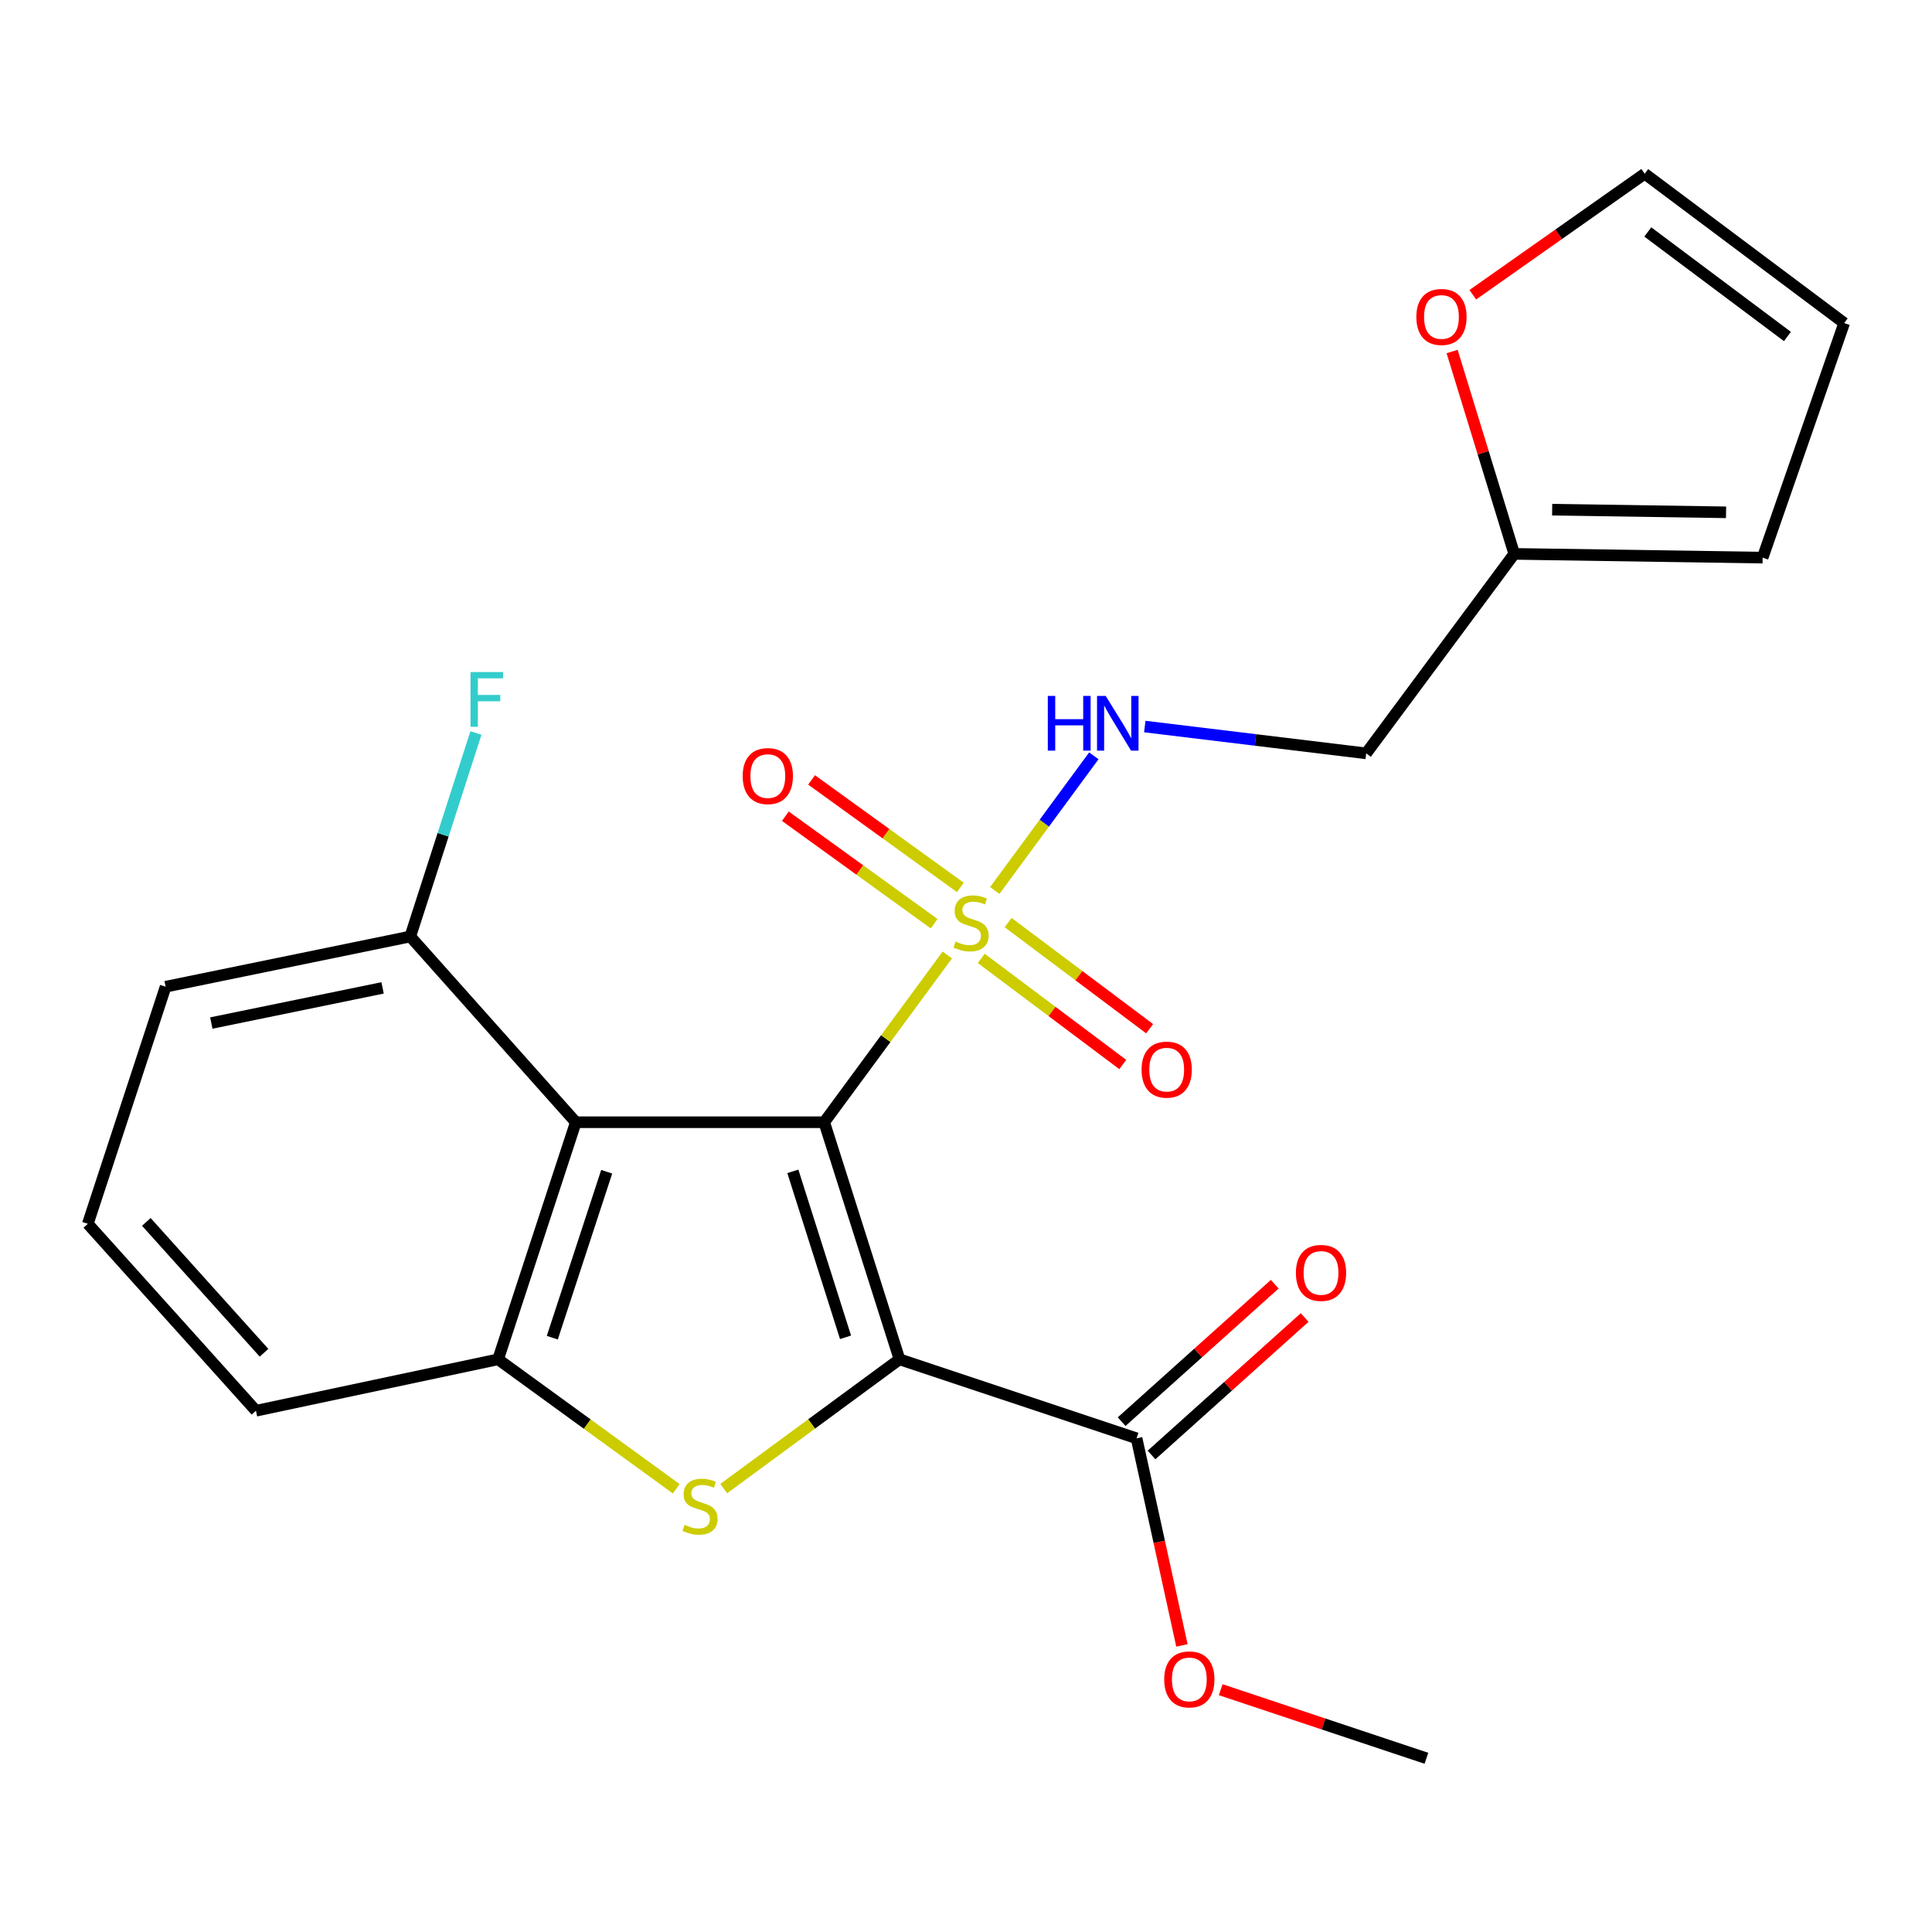 <?xml version='1.0' encoding='iso-8859-1'?>
<svg version='1.1' baseProfile='full'
              xmlns='http://www.w3.org/2000/svg'
                      xmlns:rdkit='http://www.rdkit.org/xml'
                      xmlns:xlink='http://www.w3.org/1999/xlink'
                  xml:space='preserve'
width='1000px' height='1000px' viewBox='0 0 1000 1000'>
<!-- END OF HEADER -->
<rect style='opacity:1.0;fill:#FFFFFF;stroke:none' width='1000' height='1000' x='0' y='0'> </rect>
<path class='bond-0' d='M 426.613,580.866 L 465.579,703.581' style='fill:none;fill-rule:evenodd;stroke:#000000;stroke-width:6px;stroke-linecap:butt;stroke-linejoin:miter;stroke-opacity:1' />
<path class='bond-0' d='M 410.374,606.285 L 437.65,692.186' style='fill:none;fill-rule:evenodd;stroke:#000000;stroke-width:6px;stroke-linecap:butt;stroke-linejoin:miter;stroke-opacity:1' />
<path class='bond-1' d='M 426.613,580.866 L 458.471,537.585' style='fill:none;fill-rule:evenodd;stroke:#000000;stroke-width:6px;stroke-linecap:butt;stroke-linejoin:miter;stroke-opacity:1' />
<path class='bond-1' d='M 458.471,537.585 L 490.328,494.305' style='fill:none;fill-rule:evenodd;stroke:#CCCC00;stroke-width:6px;stroke-linecap:butt;stroke-linejoin:miter;stroke-opacity:1' />
<path class='bond-3' d='M 426.613,580.866 L 298.041,580.866' style='fill:none;fill-rule:evenodd;stroke:#000000;stroke-width:6px;stroke-linecap:butt;stroke-linejoin:miter;stroke-opacity:1' />
<path class='bond-2' d='M 465.579,703.581 L 420.095,737.037' style='fill:none;fill-rule:evenodd;stroke:#000000;stroke-width:6px;stroke-linecap:butt;stroke-linejoin:miter;stroke-opacity:1' />
<path class='bond-2' d='M 420.095,737.037 L 374.612,770.493' style='fill:none;fill-rule:evenodd;stroke:#CCCC00;stroke-width:6px;stroke-linecap:butt;stroke-linejoin:miter;stroke-opacity:1' />
<path class='bond-5' d='M 465.579,703.581 L 588.293,744.477' style='fill:none;fill-rule:evenodd;stroke:#000000;stroke-width:6px;stroke-linecap:butt;stroke-linejoin:miter;stroke-opacity:1' />
<path class='bond-6' d='M 514.898,460.914 L 540.534,426.062' style='fill:none;fill-rule:evenodd;stroke:#CCCC00;stroke-width:6px;stroke-linecap:butt;stroke-linejoin:miter;stroke-opacity:1' />
<path class='bond-6' d='M 540.534,426.062 L 566.17,391.209' style='fill:none;fill-rule:evenodd;stroke:#0000FF;stroke-width:6px;stroke-linecap:butt;stroke-linejoin:miter;stroke-opacity:1' />
<path class='bond-7' d='M 497.073,459.32 L 458.57,431.502' style='fill:none;fill-rule:evenodd;stroke:#CCCC00;stroke-width:6px;stroke-linecap:butt;stroke-linejoin:miter;stroke-opacity:1' />
<path class='bond-7' d='M 458.57,431.502 L 420.067,403.685' style='fill:none;fill-rule:evenodd;stroke:#FF0000;stroke-width:6px;stroke-linecap:butt;stroke-linejoin:miter;stroke-opacity:1' />
<path class='bond-7' d='M 483.504,478.101 L 445.001,450.284' style='fill:none;fill-rule:evenodd;stroke:#CCCC00;stroke-width:6px;stroke-linecap:butt;stroke-linejoin:miter;stroke-opacity:1' />
<path class='bond-7' d='M 445.001,450.284 L 406.498,422.467' style='fill:none;fill-rule:evenodd;stroke:#FF0000;stroke-width:6px;stroke-linecap:butt;stroke-linejoin:miter;stroke-opacity:1' />
<path class='bond-8' d='M 507.907,496.066 L 544.528,523.531' style='fill:none;fill-rule:evenodd;stroke:#CCCC00;stroke-width:6px;stroke-linecap:butt;stroke-linejoin:miter;stroke-opacity:1' />
<path class='bond-8' d='M 544.528,523.531 L 581.149,550.995' style='fill:none;fill-rule:evenodd;stroke:#FF0000;stroke-width:6px;stroke-linecap:butt;stroke-linejoin:miter;stroke-opacity:1' />
<path class='bond-8' d='M 521.809,477.529 L 558.43,504.994' style='fill:none;fill-rule:evenodd;stroke:#CCCC00;stroke-width:6px;stroke-linecap:butt;stroke-linejoin:miter;stroke-opacity:1' />
<path class='bond-8' d='M 558.43,504.994 L 595.051,532.459' style='fill:none;fill-rule:evenodd;stroke:#FF0000;stroke-width:6px;stroke-linecap:butt;stroke-linejoin:miter;stroke-opacity:1' />
<path class='bond-23' d='M 350.017,770.584 L 303.916,737.082' style='fill:none;fill-rule:evenodd;stroke:#CCCC00;stroke-width:6px;stroke-linecap:butt;stroke-linejoin:miter;stroke-opacity:1' />
<path class='bond-23' d='M 303.916,737.082 L 257.814,703.581' style='fill:none;fill-rule:evenodd;stroke:#000000;stroke-width:6px;stroke-linecap:butt;stroke-linejoin:miter;stroke-opacity:1' />
<path class='bond-4' d='M 298.041,580.866 L 257.814,703.581' style='fill:none;fill-rule:evenodd;stroke:#000000;stroke-width:6px;stroke-linecap:butt;stroke-linejoin:miter;stroke-opacity:1' />
<path class='bond-4' d='M 314.025,606.491 L 285.866,692.391' style='fill:none;fill-rule:evenodd;stroke:#000000;stroke-width:6px;stroke-linecap:butt;stroke-linejoin:miter;stroke-opacity:1' />
<path class='bond-10' d='M 298.041,580.866 L 212.361,484.733' style='fill:none;fill-rule:evenodd;stroke:#000000;stroke-width:6px;stroke-linecap:butt;stroke-linejoin:miter;stroke-opacity:1' />
<path class='bond-19' d='M 257.814,703.581 L 132.486,730.201' style='fill:none;fill-rule:evenodd;stroke:#000000;stroke-width:6px;stroke-linecap:butt;stroke-linejoin:miter;stroke-opacity:1' />
<path class='bond-13' d='M 596.033,753.098 L 635.661,717.52' style='fill:none;fill-rule:evenodd;stroke:#000000;stroke-width:6px;stroke-linecap:butt;stroke-linejoin:miter;stroke-opacity:1' />
<path class='bond-13' d='M 635.661,717.52 L 675.289,681.943' style='fill:none;fill-rule:evenodd;stroke:#FF0000;stroke-width:6px;stroke-linecap:butt;stroke-linejoin:miter;stroke-opacity:1' />
<path class='bond-13' d='M 580.554,735.856 L 620.182,700.279' style='fill:none;fill-rule:evenodd;stroke:#000000;stroke-width:6px;stroke-linecap:butt;stroke-linejoin:miter;stroke-opacity:1' />
<path class='bond-13' d='M 620.182,700.279 L 659.81,664.701' style='fill:none;fill-rule:evenodd;stroke:#FF0000;stroke-width:6px;stroke-linecap:butt;stroke-linejoin:miter;stroke-opacity:1' />
<path class='bond-17' d='M 588.293,744.477 L 600.028,798.07' style='fill:none;fill-rule:evenodd;stroke:#000000;stroke-width:6px;stroke-linecap:butt;stroke-linejoin:miter;stroke-opacity:1' />
<path class='bond-17' d='M 600.028,798.07 L 611.762,851.663' style='fill:none;fill-rule:evenodd;stroke:#FF0000;stroke-width:6px;stroke-linecap:butt;stroke-linejoin:miter;stroke-opacity:1' />
<path class='bond-12' d='M 592.539,376.056 L 649.836,382.998' style='fill:none;fill-rule:evenodd;stroke:#0000FF;stroke-width:6px;stroke-linecap:butt;stroke-linejoin:miter;stroke-opacity:1' />
<path class='bond-12' d='M 649.836,382.998 L 707.133,389.939' style='fill:none;fill-rule:evenodd;stroke:#000000;stroke-width:6px;stroke-linecap:butt;stroke-linejoin:miter;stroke-opacity:1' />
<path class='bond-9' d='M 783.764,286.688 L 707.133,389.939' style='fill:none;fill-rule:evenodd;stroke:#000000;stroke-width:6px;stroke-linecap:butt;stroke-linejoin:miter;stroke-opacity:1' />
<path class='bond-11' d='M 783.764,286.688 L 767.689,234.315' style='fill:none;fill-rule:evenodd;stroke:#000000;stroke-width:6px;stroke-linecap:butt;stroke-linejoin:miter;stroke-opacity:1' />
<path class='bond-11' d='M 767.689,234.315 L 751.614,181.942' style='fill:none;fill-rule:evenodd;stroke:#FF0000;stroke-width:6px;stroke-linecap:butt;stroke-linejoin:miter;stroke-opacity:1' />
<path class='bond-14' d='M 783.764,286.688 L 912.336,288.631' style='fill:none;fill-rule:evenodd;stroke:#000000;stroke-width:6px;stroke-linecap:butt;stroke-linejoin:miter;stroke-opacity:1' />
<path class='bond-14' d='M 803.4,263.811 L 893.401,265.172' style='fill:none;fill-rule:evenodd;stroke:#000000;stroke-width:6px;stroke-linecap:butt;stroke-linejoin:miter;stroke-opacity:1' />
<path class='bond-18' d='M 212.361,484.733 L 229.355,432.067' style='fill:none;fill-rule:evenodd;stroke:#000000;stroke-width:6px;stroke-linecap:butt;stroke-linejoin:miter;stroke-opacity:1' />
<path class='bond-18' d='M 229.355,432.067 L 246.348,379.402' style='fill:none;fill-rule:evenodd;stroke:#33CCCC;stroke-width:6px;stroke-linecap:butt;stroke-linejoin:miter;stroke-opacity:1' />
<path class='bond-21' d='M 212.361,484.733 L 85.72,510.723' style='fill:none;fill-rule:evenodd;stroke:#000000;stroke-width:6px;stroke-linecap:butt;stroke-linejoin:miter;stroke-opacity:1' />
<path class='bond-21' d='M 198.023,511.329 L 109.374,529.522' style='fill:none;fill-rule:evenodd;stroke:#000000;stroke-width:6px;stroke-linecap:butt;stroke-linejoin:miter;stroke-opacity:1' />
<path class='bond-15' d='M 762.315,152.557 L 806.805,121.237' style='fill:none;fill-rule:evenodd;stroke:#FF0000;stroke-width:6px;stroke-linecap:butt;stroke-linejoin:miter;stroke-opacity:1' />
<path class='bond-15' d='M 806.805,121.237 L 851.294,89.917' style='fill:none;fill-rule:evenodd;stroke:#000000;stroke-width:6px;stroke-linecap:butt;stroke-linejoin:miter;stroke-opacity:1' />
<path class='bond-16' d='M 912.336,288.631 L 954.545,167.217' style='fill:none;fill-rule:evenodd;stroke:#000000;stroke-width:6px;stroke-linecap:butt;stroke-linejoin:miter;stroke-opacity:1' />
<path class='bond-25' d='M 851.294,89.917 L 954.545,167.217' style='fill:none;fill-rule:evenodd;stroke:#000000;stroke-width:6px;stroke-linecap:butt;stroke-linejoin:miter;stroke-opacity:1' />
<path class='bond-25' d='M 852.895,120.06 L 925.171,174.17' style='fill:none;fill-rule:evenodd;stroke:#000000;stroke-width:6px;stroke-linecap:butt;stroke-linejoin:miter;stroke-opacity:1' />
<path class='bond-22' d='M 631.83,874.586 L 685.071,892.335' style='fill:none;fill-rule:evenodd;stroke:#FF0000;stroke-width:6px;stroke-linecap:butt;stroke-linejoin:miter;stroke-opacity:1' />
<path class='bond-22' d='M 685.071,892.335 L 738.311,910.083' style='fill:none;fill-rule:evenodd;stroke:#000000;stroke-width:6px;stroke-linecap:butt;stroke-linejoin:miter;stroke-opacity:1' />
<path class='bond-24' d='M 132.486,730.201 L 45.455,633.438' style='fill:none;fill-rule:evenodd;stroke:#000000;stroke-width:6px;stroke-linecap:butt;stroke-linejoin:miter;stroke-opacity:1' />
<path class='bond-24' d='M 136.659,700.192 L 75.737,632.457' style='fill:none;fill-rule:evenodd;stroke:#000000;stroke-width:6px;stroke-linecap:butt;stroke-linejoin:miter;stroke-opacity:1' />
<path class='bond-20' d='M 45.455,633.438 L 85.72,510.723' style='fill:none;fill-rule:evenodd;stroke:#000000;stroke-width:6px;stroke-linecap:butt;stroke-linejoin:miter;stroke-opacity:1' />
<path  class='atom-2' d='M 494.613 487.334
Q 494.933 487.454, 496.253 488.014
Q 497.573 488.574, 499.013 488.934
Q 500.493 489.254, 501.933 489.254
Q 504.613 489.254, 506.173 487.974
Q 507.733 486.654, 507.733 484.374
Q 507.733 482.814, 506.933 481.854
Q 506.173 480.894, 504.973 480.374
Q 503.773 479.854, 501.773 479.254
Q 499.253 478.494, 497.733 477.774
Q 496.253 477.054, 495.173 475.534
Q 494.133 474.014, 494.133 471.454
Q 494.133 467.894, 496.533 465.694
Q 498.973 463.494, 503.773 463.494
Q 507.053 463.494, 510.773 465.054
L 509.853 468.134
Q 506.453 466.734, 503.893 466.734
Q 501.133 466.734, 499.613 467.894
Q 498.093 469.014, 498.133 470.974
Q 498.133 472.494, 498.893 473.414
Q 499.693 474.334, 500.813 474.854
Q 501.973 475.374, 503.893 475.974
Q 506.453 476.774, 507.973 477.574
Q 509.493 478.374, 510.573 480.014
Q 511.693 481.614, 511.693 484.374
Q 511.693 488.294, 509.053 490.414
Q 506.453 492.494, 502.093 492.494
Q 499.573 492.494, 497.653 491.934
Q 495.773 491.414, 493.533 490.494
L 494.613 487.334
' fill='#CCCC00'/>
<path  class='atom-3' d='M 354.327 789.249
Q 354.647 789.369, 355.967 789.929
Q 357.287 790.489, 358.727 790.849
Q 360.207 791.169, 361.647 791.169
Q 364.327 791.169, 365.887 789.889
Q 367.447 788.569, 367.447 786.289
Q 367.447 784.729, 366.647 783.769
Q 365.887 782.809, 364.687 782.289
Q 363.487 781.769, 361.487 781.169
Q 358.967 780.409, 357.447 779.689
Q 355.967 778.969, 354.887 777.449
Q 353.847 775.929, 353.847 773.369
Q 353.847 769.809, 356.247 767.609
Q 358.687 765.409, 363.487 765.409
Q 366.767 765.409, 370.487 766.969
L 369.567 770.049
Q 366.167 768.649, 363.607 768.649
Q 360.847 768.649, 359.327 769.809
Q 357.807 770.929, 357.847 772.889
Q 357.847 774.409, 358.607 775.329
Q 359.407 776.249, 360.527 776.769
Q 361.687 777.289, 363.607 777.889
Q 366.167 778.689, 367.687 779.489
Q 369.207 780.289, 370.287 781.929
Q 371.407 783.529, 371.407 786.289
Q 371.407 790.209, 368.767 792.329
Q 366.167 794.409, 361.807 794.409
Q 359.287 794.409, 357.367 793.849
Q 355.487 793.329, 353.247 792.409
L 354.327 789.249
' fill='#CCCC00'/>
<path  class='atom-7' d='M 542.342 360.203
L 546.182 360.203
L 546.182 372.243
L 560.662 372.243
L 560.662 360.203
L 564.502 360.203
L 564.502 388.523
L 560.662 388.523
L 560.662 375.443
L 546.182 375.443
L 546.182 388.523
L 542.342 388.523
L 542.342 360.203
' fill='#0000FF'/>
<path  class='atom-7' d='M 572.302 360.203
L 581.582 375.203
Q 582.502 376.683, 583.982 379.363
Q 585.462 382.043, 585.542 382.203
L 585.542 360.203
L 589.302 360.203
L 589.302 388.523
L 585.422 388.523
L 575.462 372.123
Q 574.302 370.203, 573.062 368.003
Q 571.862 365.803, 571.502 365.123
L 571.502 388.523
L 567.822 388.523
L 567.822 360.203
L 572.302 360.203
' fill='#0000FF'/>
<path  class='atom-8' d='M 384.418 401.694
Q 384.418 394.894, 387.778 391.094
Q 391.138 387.294, 397.418 387.294
Q 403.698 387.294, 407.058 391.094
Q 410.418 394.894, 410.418 401.694
Q 410.418 408.574, 407.018 412.494
Q 403.618 416.374, 397.418 416.374
Q 391.178 416.374, 387.778 412.494
Q 384.418 408.614, 384.418 401.694
M 397.418 413.174
Q 401.738 413.174, 404.058 410.294
Q 406.418 407.374, 406.418 401.694
Q 406.418 396.134, 404.058 393.334
Q 401.738 390.494, 397.418 390.494
Q 393.098 390.494, 390.738 393.294
Q 388.418 396.094, 388.418 401.694
Q 388.418 407.414, 390.738 410.294
Q 393.098 413.174, 397.418 413.174
' fill='#FF0000'/>
<path  class='atom-9' d='M 590.882 553.643
Q 590.882 546.843, 594.242 543.043
Q 597.602 539.243, 603.882 539.243
Q 610.162 539.243, 613.522 543.043
Q 616.882 546.843, 616.882 553.643
Q 616.882 560.523, 613.482 564.443
Q 610.082 568.323, 603.882 568.323
Q 597.642 568.323, 594.242 564.443
Q 590.882 560.563, 590.882 553.643
M 603.882 565.123
Q 608.202 565.123, 610.522 562.243
Q 612.882 559.323, 612.882 553.643
Q 612.882 548.083, 610.522 545.283
Q 608.202 542.443, 603.882 542.443
Q 599.562 542.443, 597.202 545.243
Q 594.882 548.043, 594.882 553.643
Q 594.882 559.363, 597.202 562.243
Q 599.562 565.123, 603.882 565.123
' fill='#FF0000'/>
<path  class='atom-12' d='M 733.099 164.053
Q 733.099 157.253, 736.459 153.453
Q 739.819 149.653, 746.099 149.653
Q 752.379 149.653, 755.739 153.453
Q 759.099 157.253, 759.099 164.053
Q 759.099 170.933, 755.699 174.853
Q 752.299 178.733, 746.099 178.733
Q 739.859 178.733, 736.459 174.853
Q 733.099 170.973, 733.099 164.053
M 746.099 175.533
Q 750.419 175.533, 752.739 172.653
Q 755.099 169.733, 755.099 164.053
Q 755.099 158.493, 752.739 155.693
Q 750.419 152.853, 746.099 152.853
Q 741.779 152.853, 739.419 155.653
Q 737.099 158.453, 737.099 164.053
Q 737.099 169.773, 739.419 172.653
Q 741.779 175.533, 746.099 175.533
' fill='#FF0000'/>
<path  class='atom-14' d='M 670.757 658.851
Q 670.757 652.051, 674.117 648.251
Q 677.477 644.451, 683.757 644.451
Q 690.037 644.451, 693.397 648.251
Q 696.757 652.051, 696.757 658.851
Q 696.757 665.731, 693.357 669.651
Q 689.957 673.531, 683.757 673.531
Q 677.517 673.531, 674.117 669.651
Q 670.757 665.771, 670.757 658.851
M 683.757 670.331
Q 688.077 670.331, 690.397 667.451
Q 692.757 664.531, 692.757 658.851
Q 692.757 653.291, 690.397 650.491
Q 688.077 647.651, 683.757 647.651
Q 679.437 647.651, 677.077 650.451
Q 674.757 653.251, 674.757 658.851
Q 674.757 664.571, 677.077 667.451
Q 679.437 670.331, 683.757 670.331
' fill='#FF0000'/>
<path  class='atom-18' d='M 602.596 869.254
Q 602.596 862.454, 605.956 858.654
Q 609.316 854.854, 615.596 854.854
Q 621.876 854.854, 625.236 858.654
Q 628.596 862.454, 628.596 869.254
Q 628.596 876.134, 625.196 880.054
Q 621.796 883.934, 615.596 883.934
Q 609.356 883.934, 605.956 880.054
Q 602.596 876.174, 602.596 869.254
M 615.596 880.734
Q 619.916 880.734, 622.236 877.854
Q 624.596 874.934, 624.596 869.254
Q 624.596 863.694, 622.236 860.894
Q 619.916 858.054, 615.596 858.054
Q 611.276 858.054, 608.916 860.854
Q 606.596 863.654, 606.596 869.254
Q 606.596 874.974, 608.916 877.854
Q 611.276 880.734, 615.596 880.734
' fill='#FF0000'/>
<path  class='atom-19' d='M 243.537 347.858
L 260.377 347.858
L 260.377 351.098
L 247.337 351.098
L 247.337 359.698
L 258.937 359.698
L 258.937 362.978
L 247.337 362.978
L 247.337 376.178
L 243.537 376.178
L 243.537 347.858
' fill='#33CCCC'/>
</svg>
